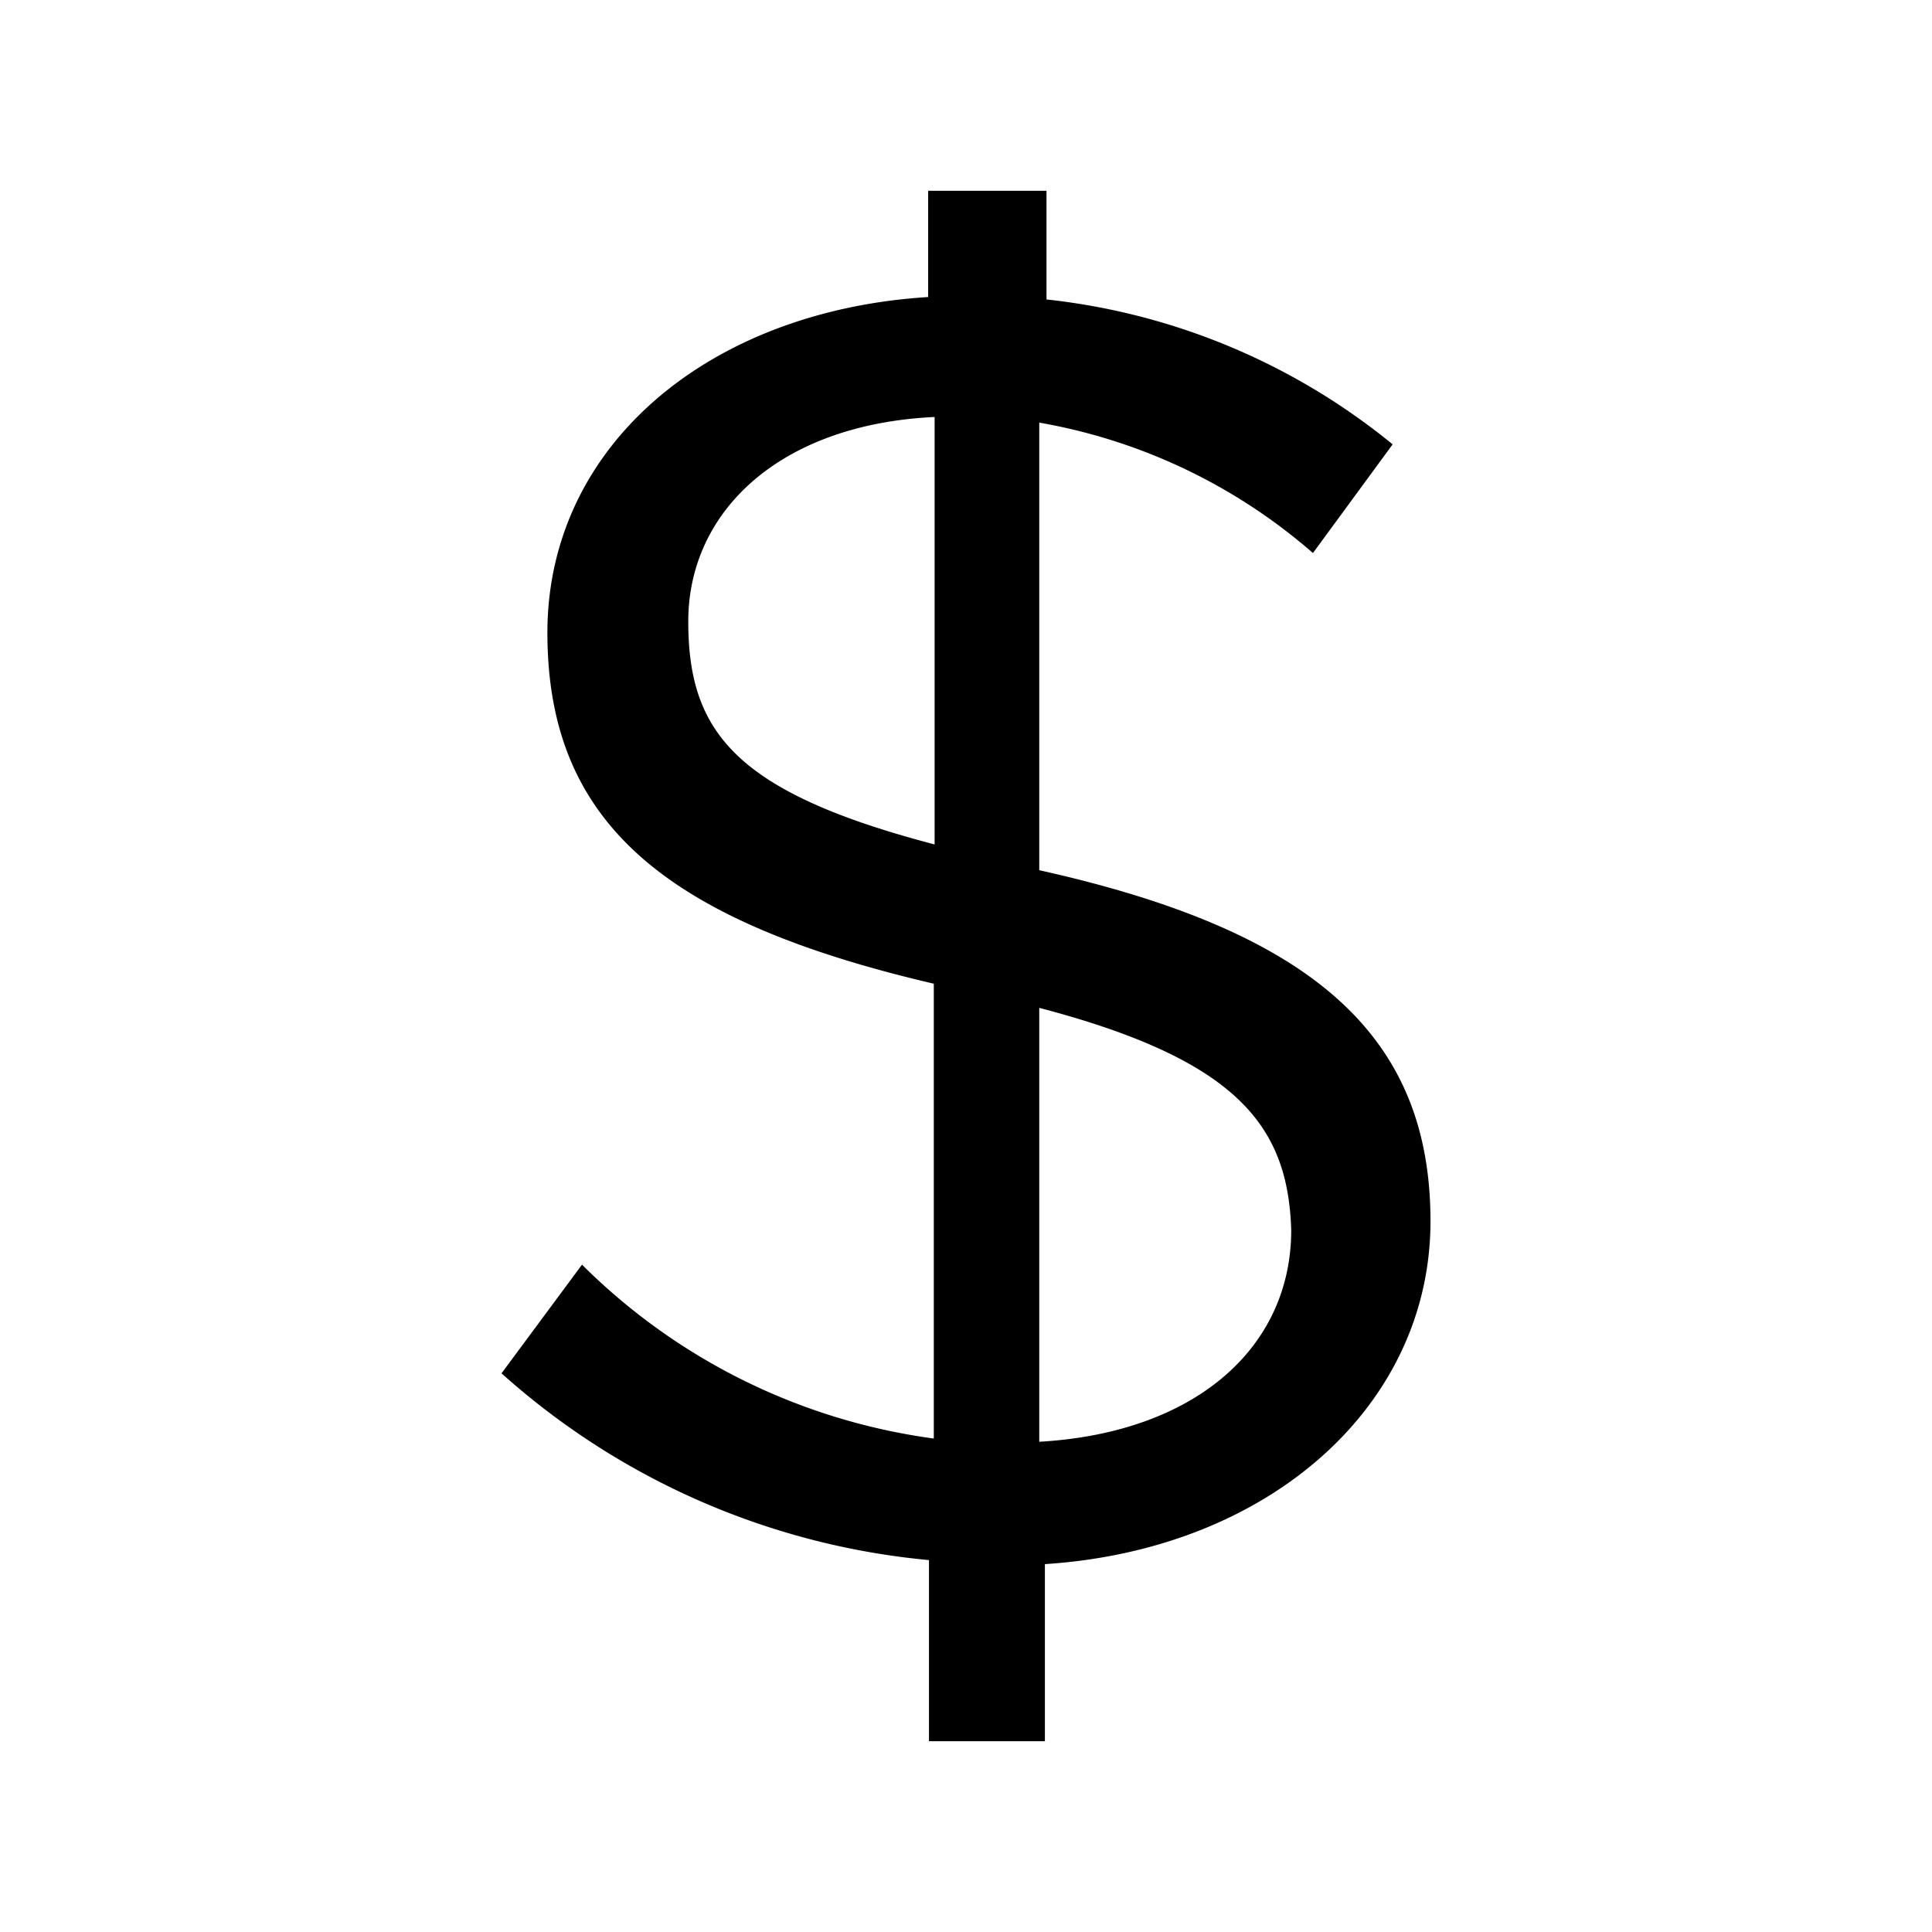 <svg viewBox="0 0 24 24" xmlns="http://www.w3.org/2000/svg"><path d="m16.31 6.87a7 7 0 0 0 -3.4-1.62v5.56c3.42.76 4.86 2.07 4.86 4.36s-2 4.08-4.79 4.26v2.2h-1.44v-2.25a9.23 9.23 0 0 1 -5.31-2.32l1-1.35a7.63 7.63 0 0 0 4.37 2.16v-5.65c-3.34-.78-4.8-2-4.8-4.36 0-2.32 2-4 4.73-4.17v-1.32h1.47v1.35a8.18 8.18 0 0 1 4.3 1.8zm-4.7 3.62v-5.31c-1.92.09-3.06 1.17-3.06 2.54s.58 2.12 3.06 2.77zm1.3 2v5.42c1.94-.11 3.13-1.17 3.13-2.63-.04-1.28-.65-2.11-3.13-2.76z"/></svg>